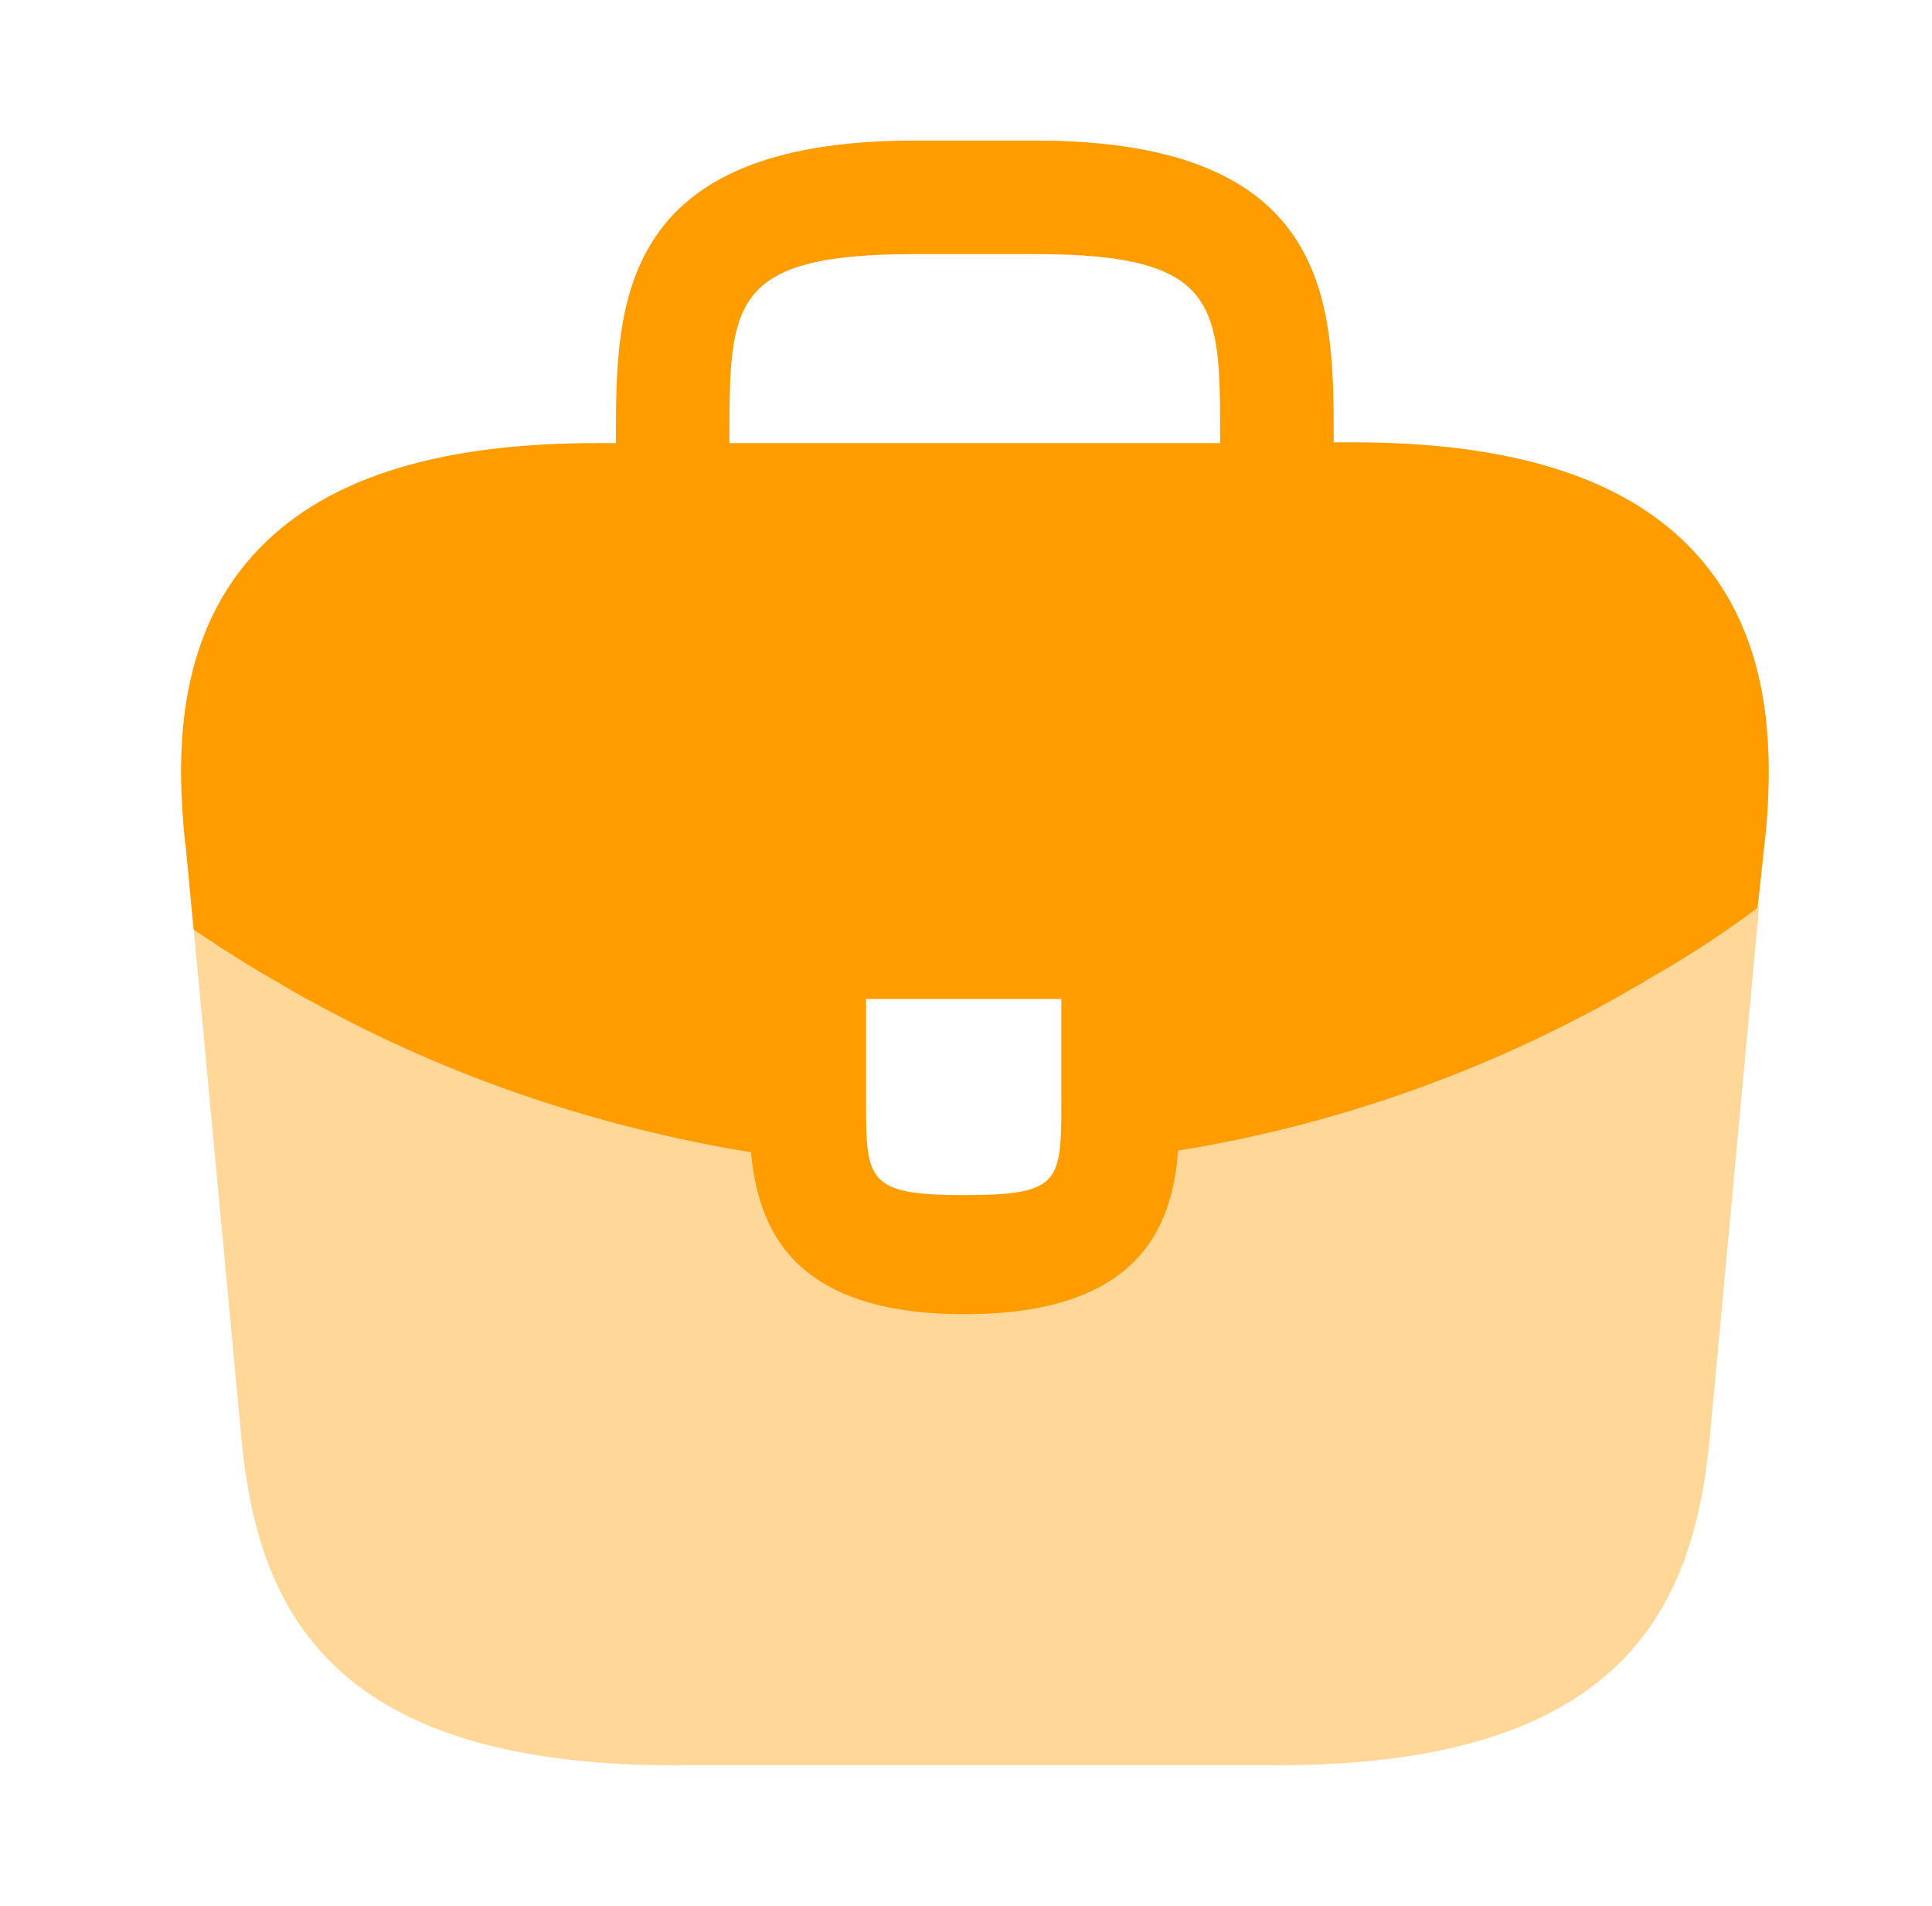 <svg width="73" height="72" viewBox="0 0 73 72" fill="none" xmlns="http://www.w3.org/2000/svg">
<g id="vuesax/bulk/briefcase">
<g id="briefcase">
<path id="Vector" d="M64.103 20.94C61.553 18.12 57.293 16.71 51.113 16.71H50.393V16.59C50.393 11.55 50.393 5.31 39.113 5.31H34.553C23.273 5.31 23.273 11.58 23.273 16.59V16.74H22.553C16.343 16.74 12.113 18.15 9.563 20.97C6.593 24.27 6.683 28.71 6.983 31.74L7.013 31.95L7.313 35.1C7.343 35.13 7.403 35.19 7.463 35.22C8.453 35.88 9.473 36.54 10.553 37.14C10.973 37.41 11.423 37.65 11.873 37.89C17.003 40.71 22.643 42.6 28.373 43.53C28.643 46.35 29.873 49.65 36.443 49.65C43.013 49.65 44.303 46.38 44.513 43.47C50.633 42.48 56.543 40.35 61.883 37.23C62.063 37.14 62.183 37.05 62.333 36.96C63.713 36.18 65.003 35.34 66.263 34.41C66.323 34.38 66.383 34.32 66.413 34.26L66.533 33.18L66.683 31.77C66.713 31.59 66.713 31.44 66.743 31.23C66.983 28.2 66.923 24.06 64.103 20.94ZM40.103 41.49C40.103 44.67 40.103 45.15 36.413 45.15C32.723 45.15 32.723 44.58 32.723 41.52V37.74H40.103V41.49ZM27.563 16.71V16.59C27.563 11.49 27.563 9.6 34.553 9.6H39.113C46.103 9.6 46.103 11.52 46.103 16.59V16.74H27.563V16.71Z" fill="#FF9D00"/>
<path id="Vector_2" opacity="0.4" d="M62.333 36.9C62.183 36.99 62.033 37.08 61.883 37.17C56.543 40.29 50.633 42.39 44.513 43.41C44.273 46.29 43.013 49.59 36.443 49.59C29.873 49.59 28.613 46.32 28.373 43.47C22.643 42.57 17.003 40.68 11.873 37.83C11.423 37.59 10.973 37.35 10.553 37.08C9.473 36.48 8.453 35.82 7.463 35.16C7.403 35.13 7.343 35.07 7.313 35.04L9.143 54.57C9.773 60.54 12.233 66.69 25.433 66.69H48.293C61.493 66.69 63.953 60.54 64.583 54.54L66.473 34.2C66.443 34.26 66.383 34.32 66.323 34.35C65.033 35.28 63.713 36.15 62.333 36.9Z" fill="#FF9D00"/>
</g>
</g>
</svg>
